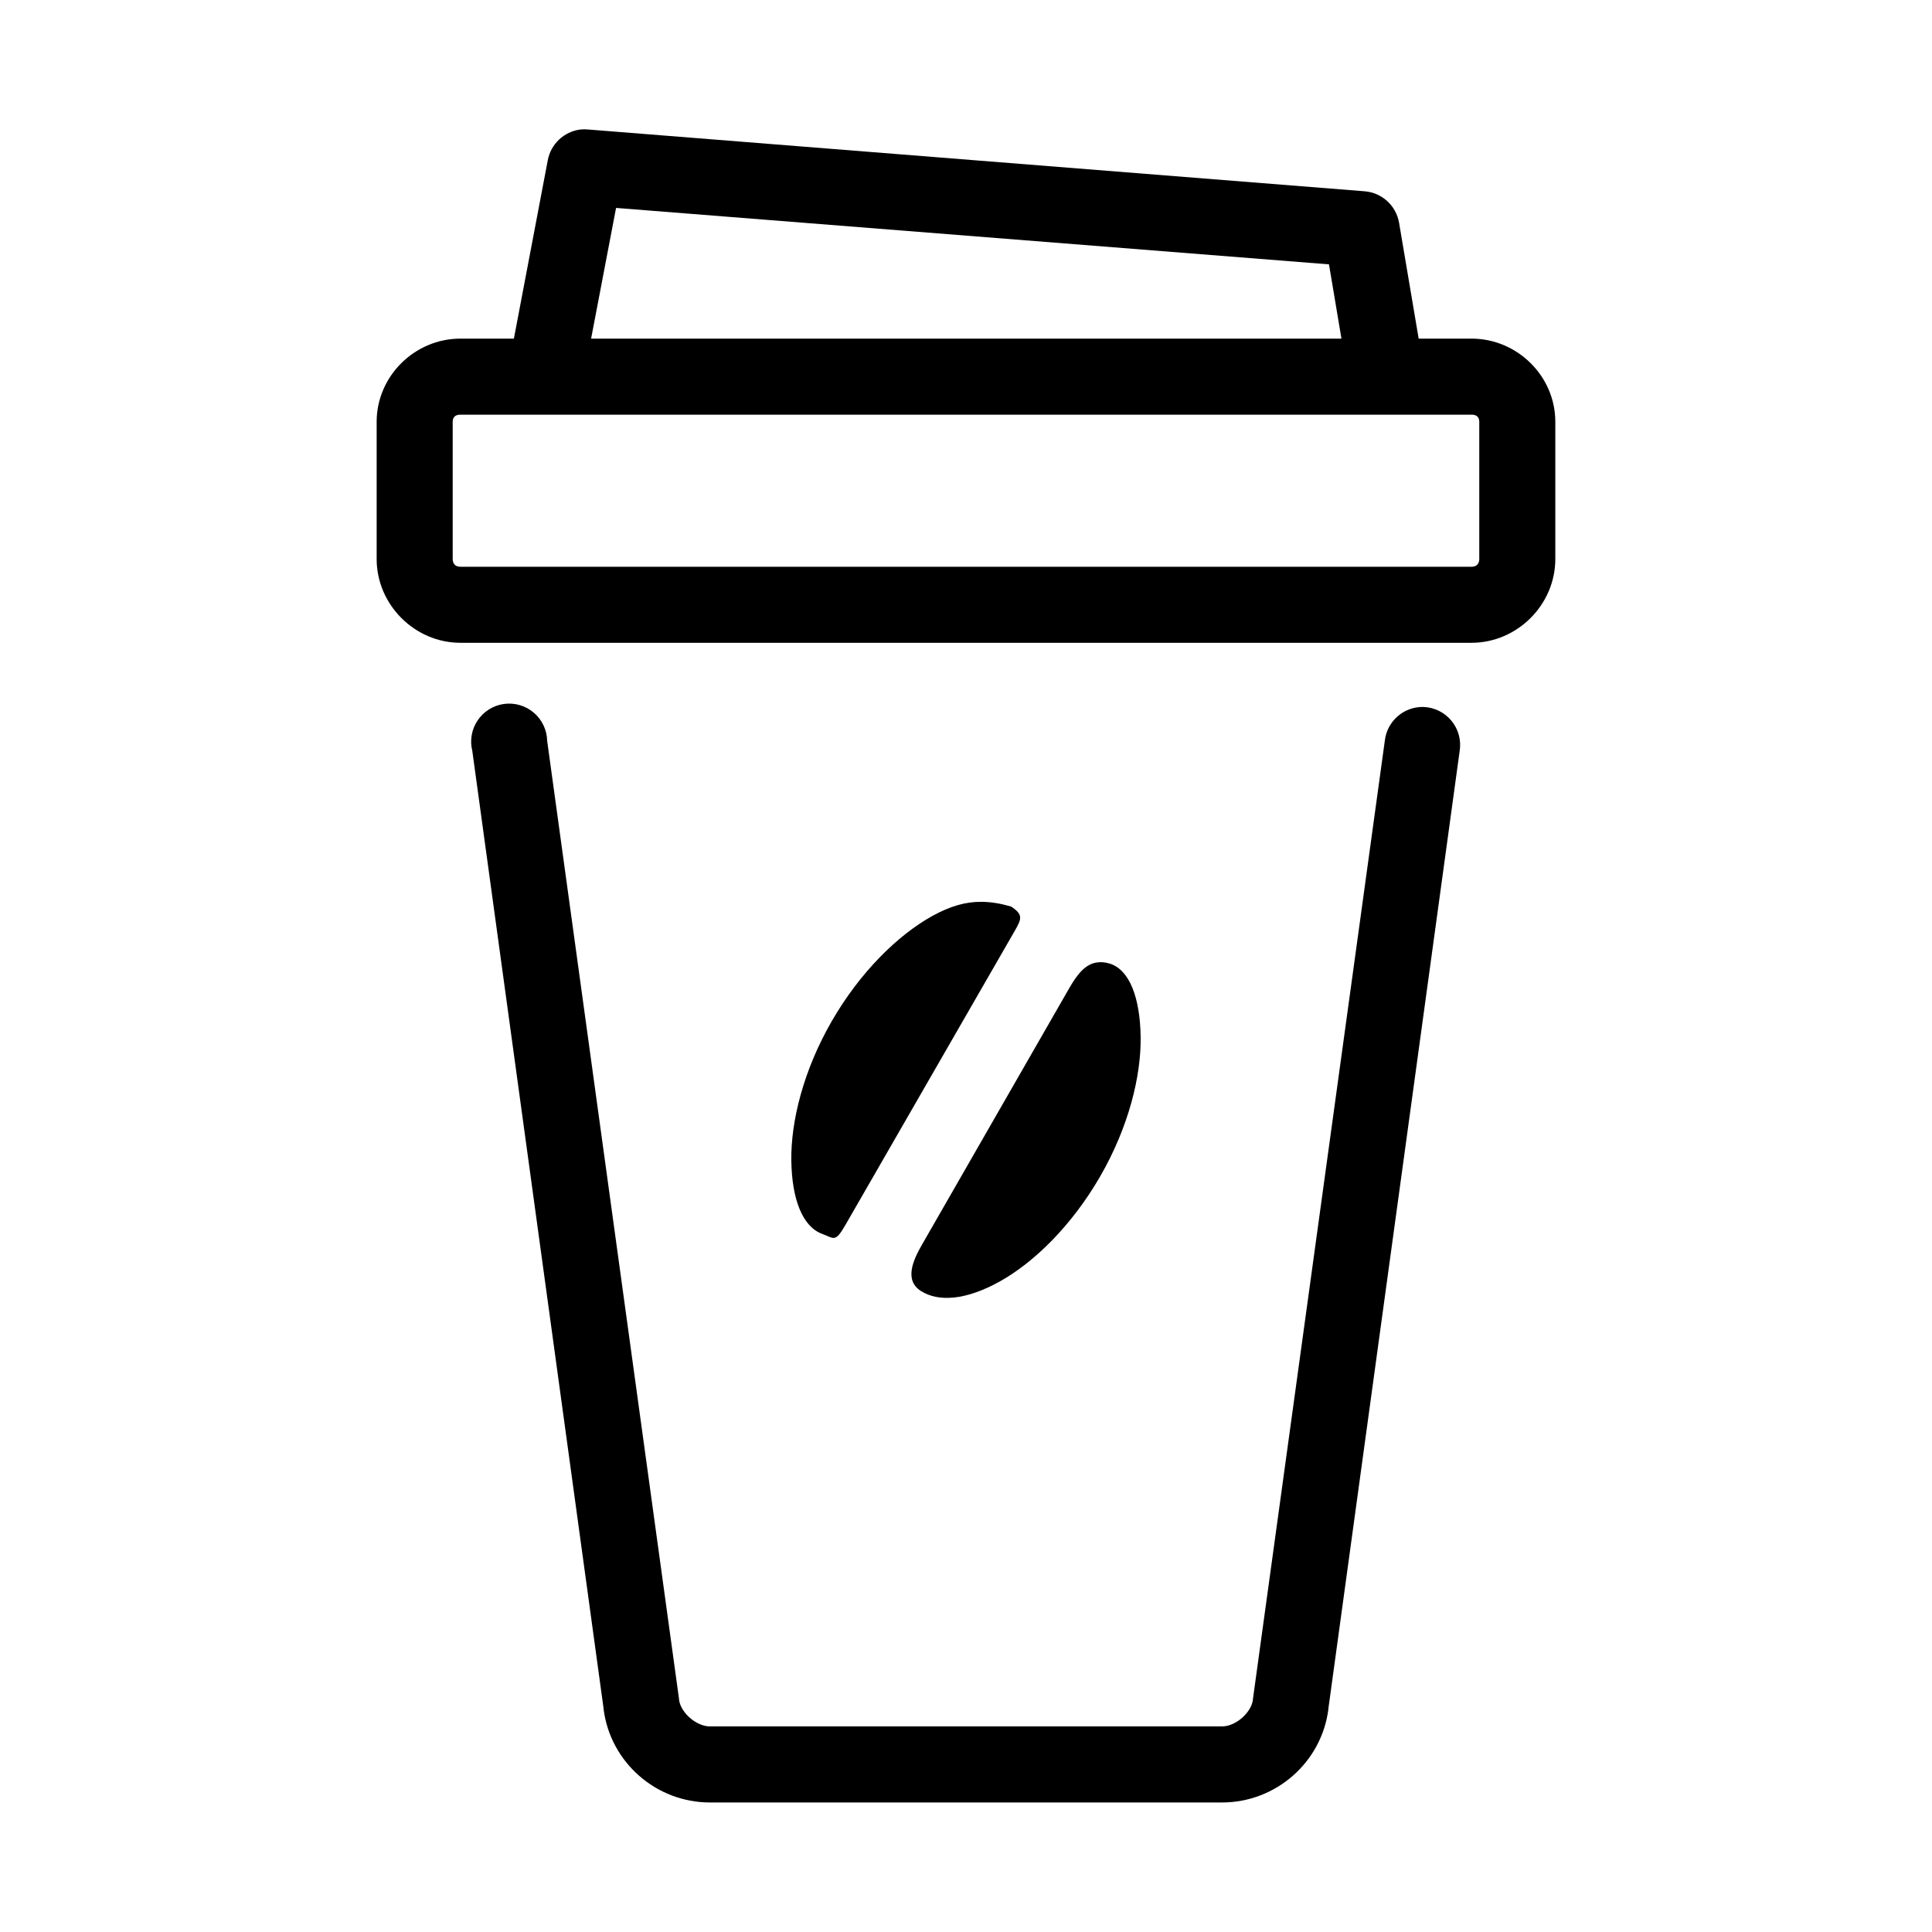 <?xml version="1.0" encoding="UTF-8"?>
<!-- Uploaded to: SVG Repo, www.svgrepo.com, Generator: SVG Repo Mixer Tools -->
<svg fill="#000000" width="800px" height="800px" version="1.1" viewBox="144 144 512 512" xmlns="http://www.w3.org/2000/svg">
 <path d="m297.82 178.32c-4.363 0.547-7.867 3.859-8.66 8.184l-8.973 47.234h-14.172c-12.105 0-22.199 9.934-22.199 22.039v36.371c0 12.105 10.094 22.199 22.199 22.199h267.96c12.105 0 22.199-10.094 22.199-22.199v-36.371c0-12.105-10.094-22.039-22.199-22.039h-14.012l-5.195-30.703c-0.777-4.539-4.539-7.977-9.133-8.344l-205.77-16.371c-0.68-0.07-1.367-0.07-2.047 0zm9.445 20.781 188.93 14.957 3.305 19.68h-198.85zm-41.25 54.789h267.96c1.289 0 2.047 0.598 2.047 1.887v36.371c0 1.289-0.758 2.047-2.047 2.047h-267.96c-1.289 0-2.047-0.758-2.047-2.047v-36.371c0-1.289 0.758-1.887 2.047-1.887zm11.496 76.672c-2.828 0.406-5.352 1.992-6.941 4.363-1.594 2.371-2.102 5.305-1.406 8.074l34.797 253.8c0.004 0.047-0.008 0.105 0 0.156 1.797 14.086 13.918 24.719 28.18 24.719h135.71c14.262 0 26.383-10.633 28.184-24.719 0.004-0.051-0.008-0.109 0-0.156l34.793-253.8c0.453-2.852-0.34-5.762-2.176-7.988-1.84-2.227-4.543-3.562-7.43-3.66-5.219-0.113-9.66 3.781-10.234 8.973l-34.949 253.95v0.156c-0.418 3.414-4.539 7.086-8.188 7.086h-135.71c-3.648 0-7.769-3.672-8.188-7.086 0.004-0.051 0.004-0.105 0-0.156l-34.949-253.95c-0.062-2.883-1.355-5.598-3.551-7.465-2.199-1.867-5.09-2.703-7.941-2.297zm126.58 52.43c-4.172-0.031-8.219 1.105-13.07 3.777-9.082 5.062-19.086 14.828-26.605 27.867s-10.867 26.586-10.707 37c0.164 10.41 3.07 17.496 8.188 19.363 3.148 1.148 3.394 2.406 6.141-2.363l44.871-77.93c1.82-3.168 2.316-4.32-0.945-6.457-2.859-0.832-5.371-1.238-7.871-1.258zm30.699 16.059c-3.008 0.375-5.152 2.856-7.398 6.769l-39.047 68.016c-2.246 3.91-4.856 9.367-0.316 12.277 4.59 2.941 11.855 2.543 20.941-2.519 9.086-5.062 19.086-14.828 26.605-27.863 7.523-13.039 10.871-26.59 10.707-37-0.16-10.41-2.981-17.758-8.188-19.367-1.238-0.383-2.301-0.438-3.305-0.312z"/>
</svg>